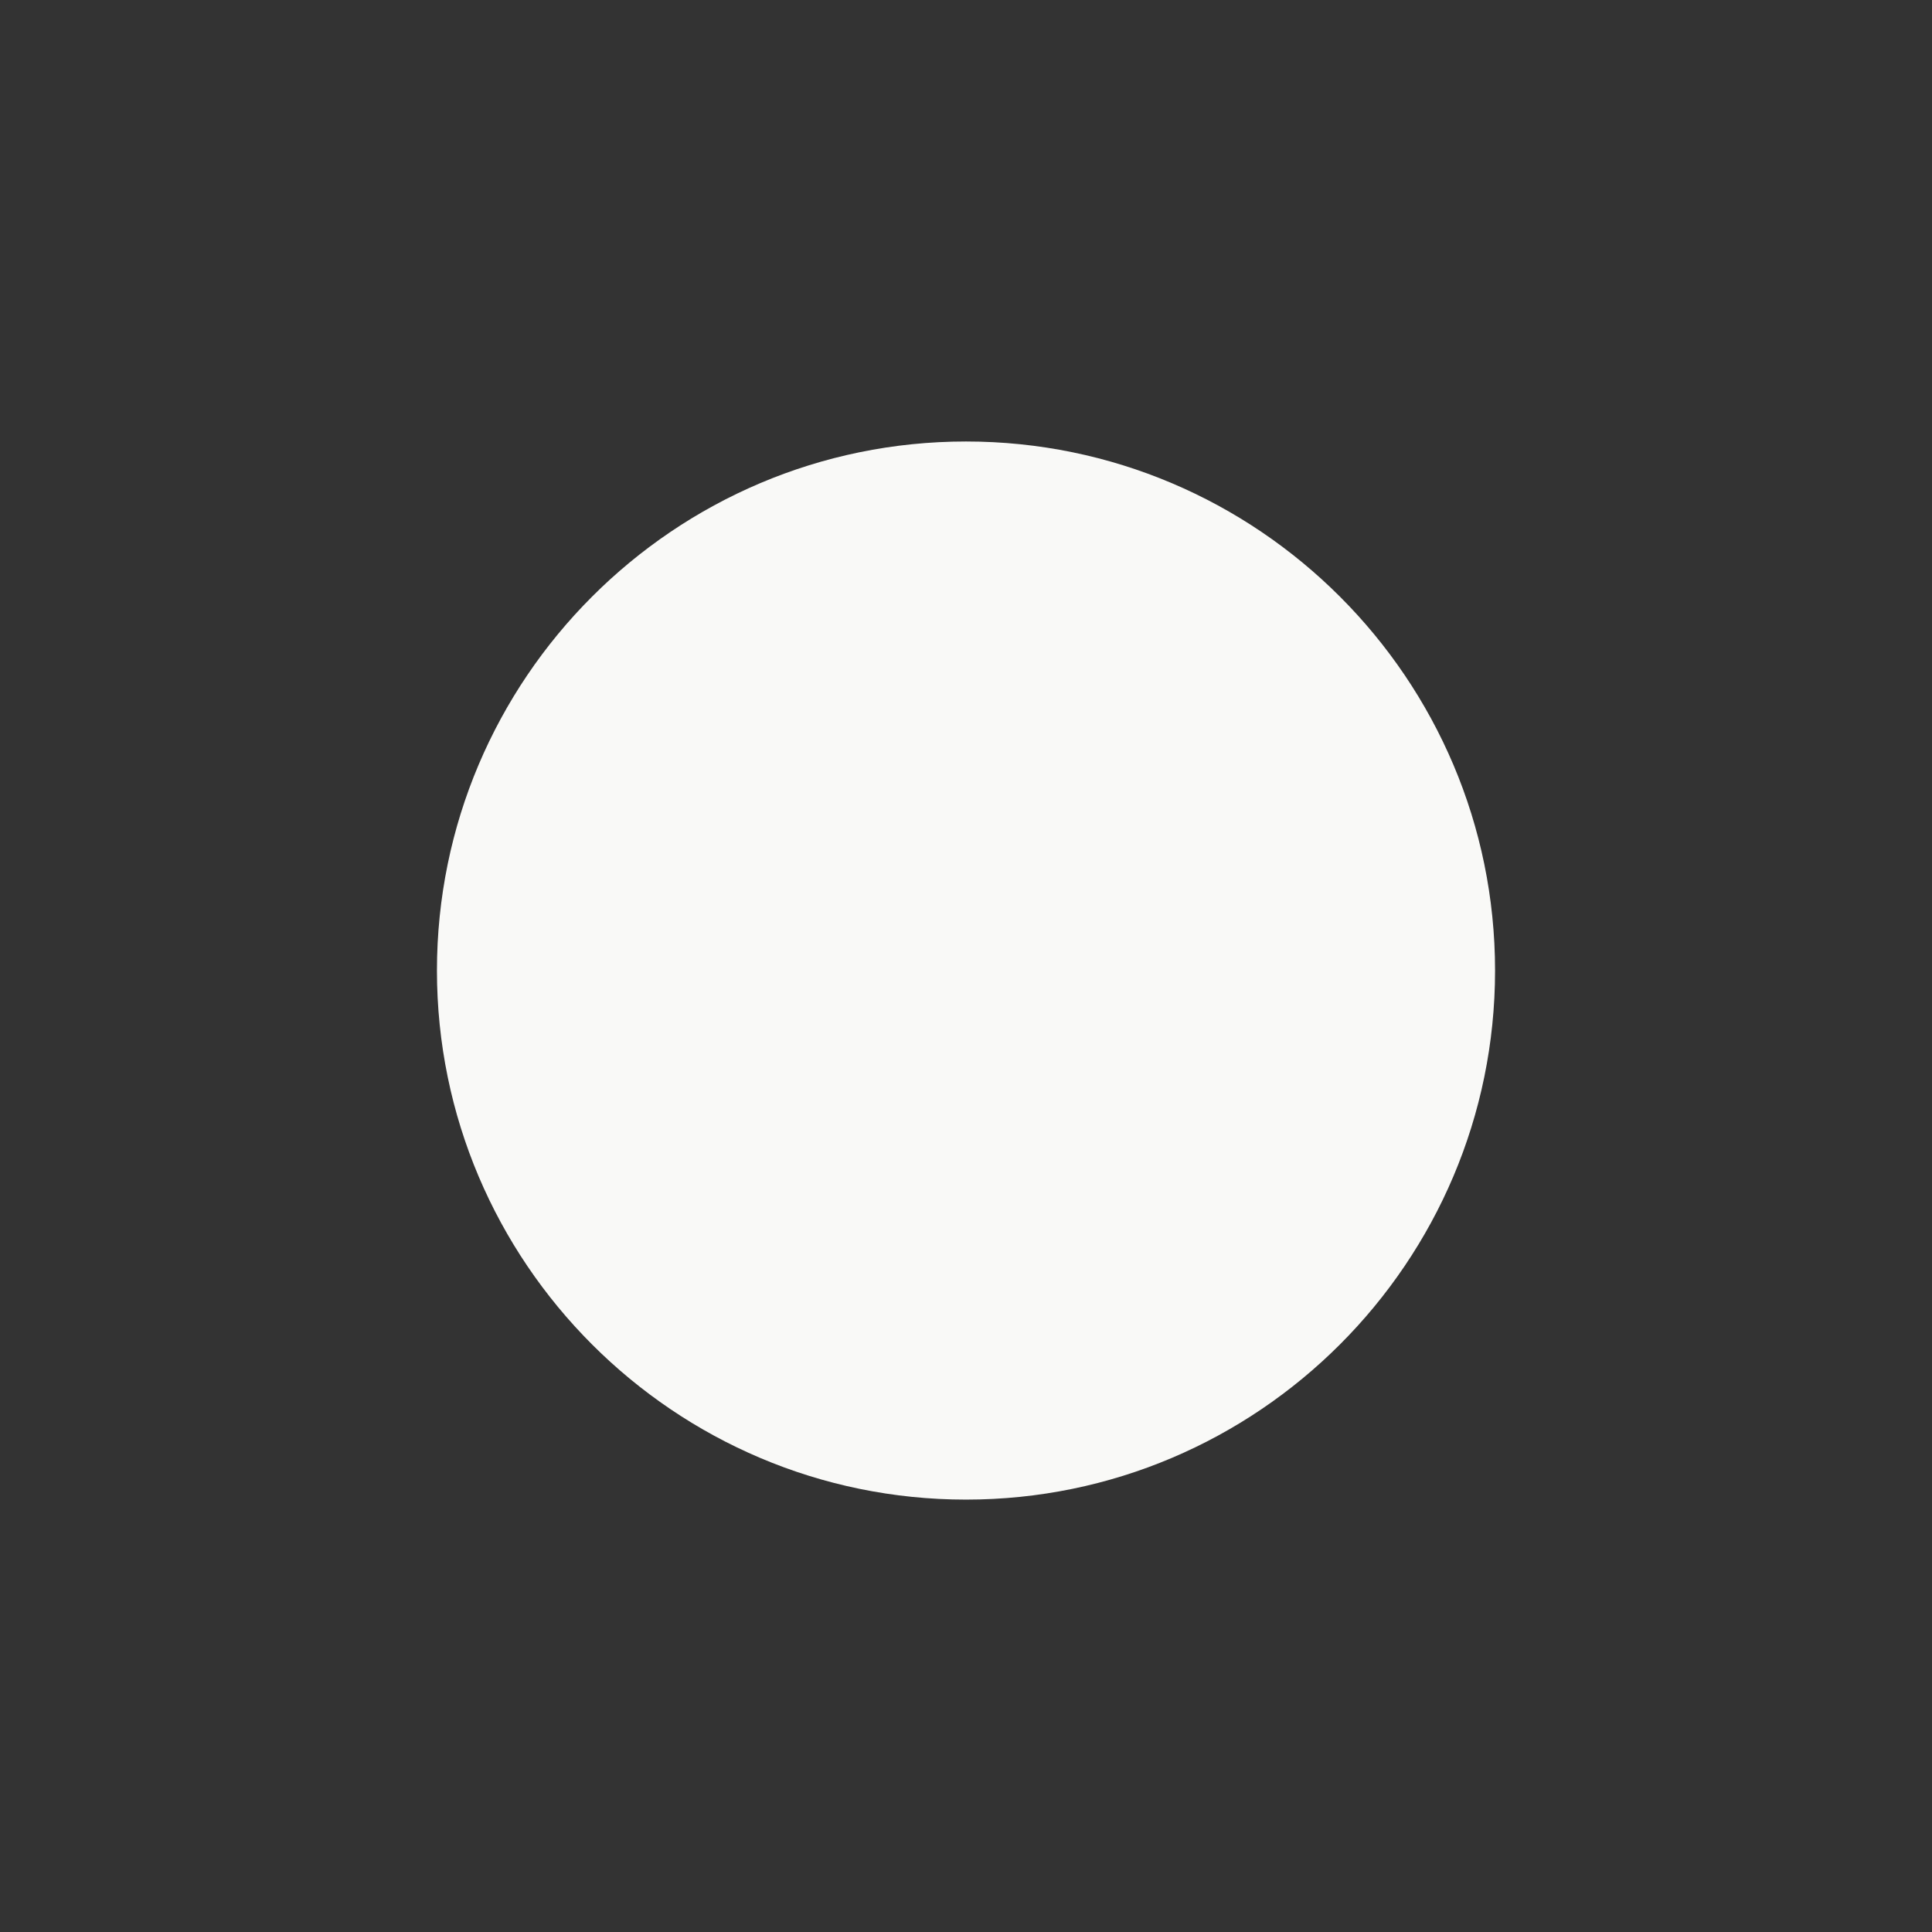<?xml version="1.0" encoding="iso-8859-1"?>
<!-- Generator: Adobe Illustrator 18.1.1, SVG Export Plug-In . SVG Version: 6.00 Build 0)  -->
<!DOCTYPE svg PUBLIC "-//W3C//DTD SVG 1.1//EN" "http://www.w3.org/Graphics/SVG/1.1/DTD/svg11.dtd">
<svg version="1.1" xmlns="http://www.w3.org/2000/svg" xmlns:xlink="http://www.w3.org/1999/xlink" x="0px" y="0px"
	 viewBox="0 0 512 512" enable-background="new 0 0 512 512" xml:space="preserve">
<rect x="0" y="0" width="512" height="512" fill="#333333" stroke="none"/>
<g id="Layer_3">
	<path fill="#F9F9F7" d="M256,397.411c-77.309,0-140.205-62.896-140.205-140.205C115.795,179.896,178.691,117,256,117
		s140.205,62.896,140.205,140.206C396.205,334.515,333.309,397.411,256,397.411z"/>
</g>
<g id="Layer_1">
</g>
</svg>
